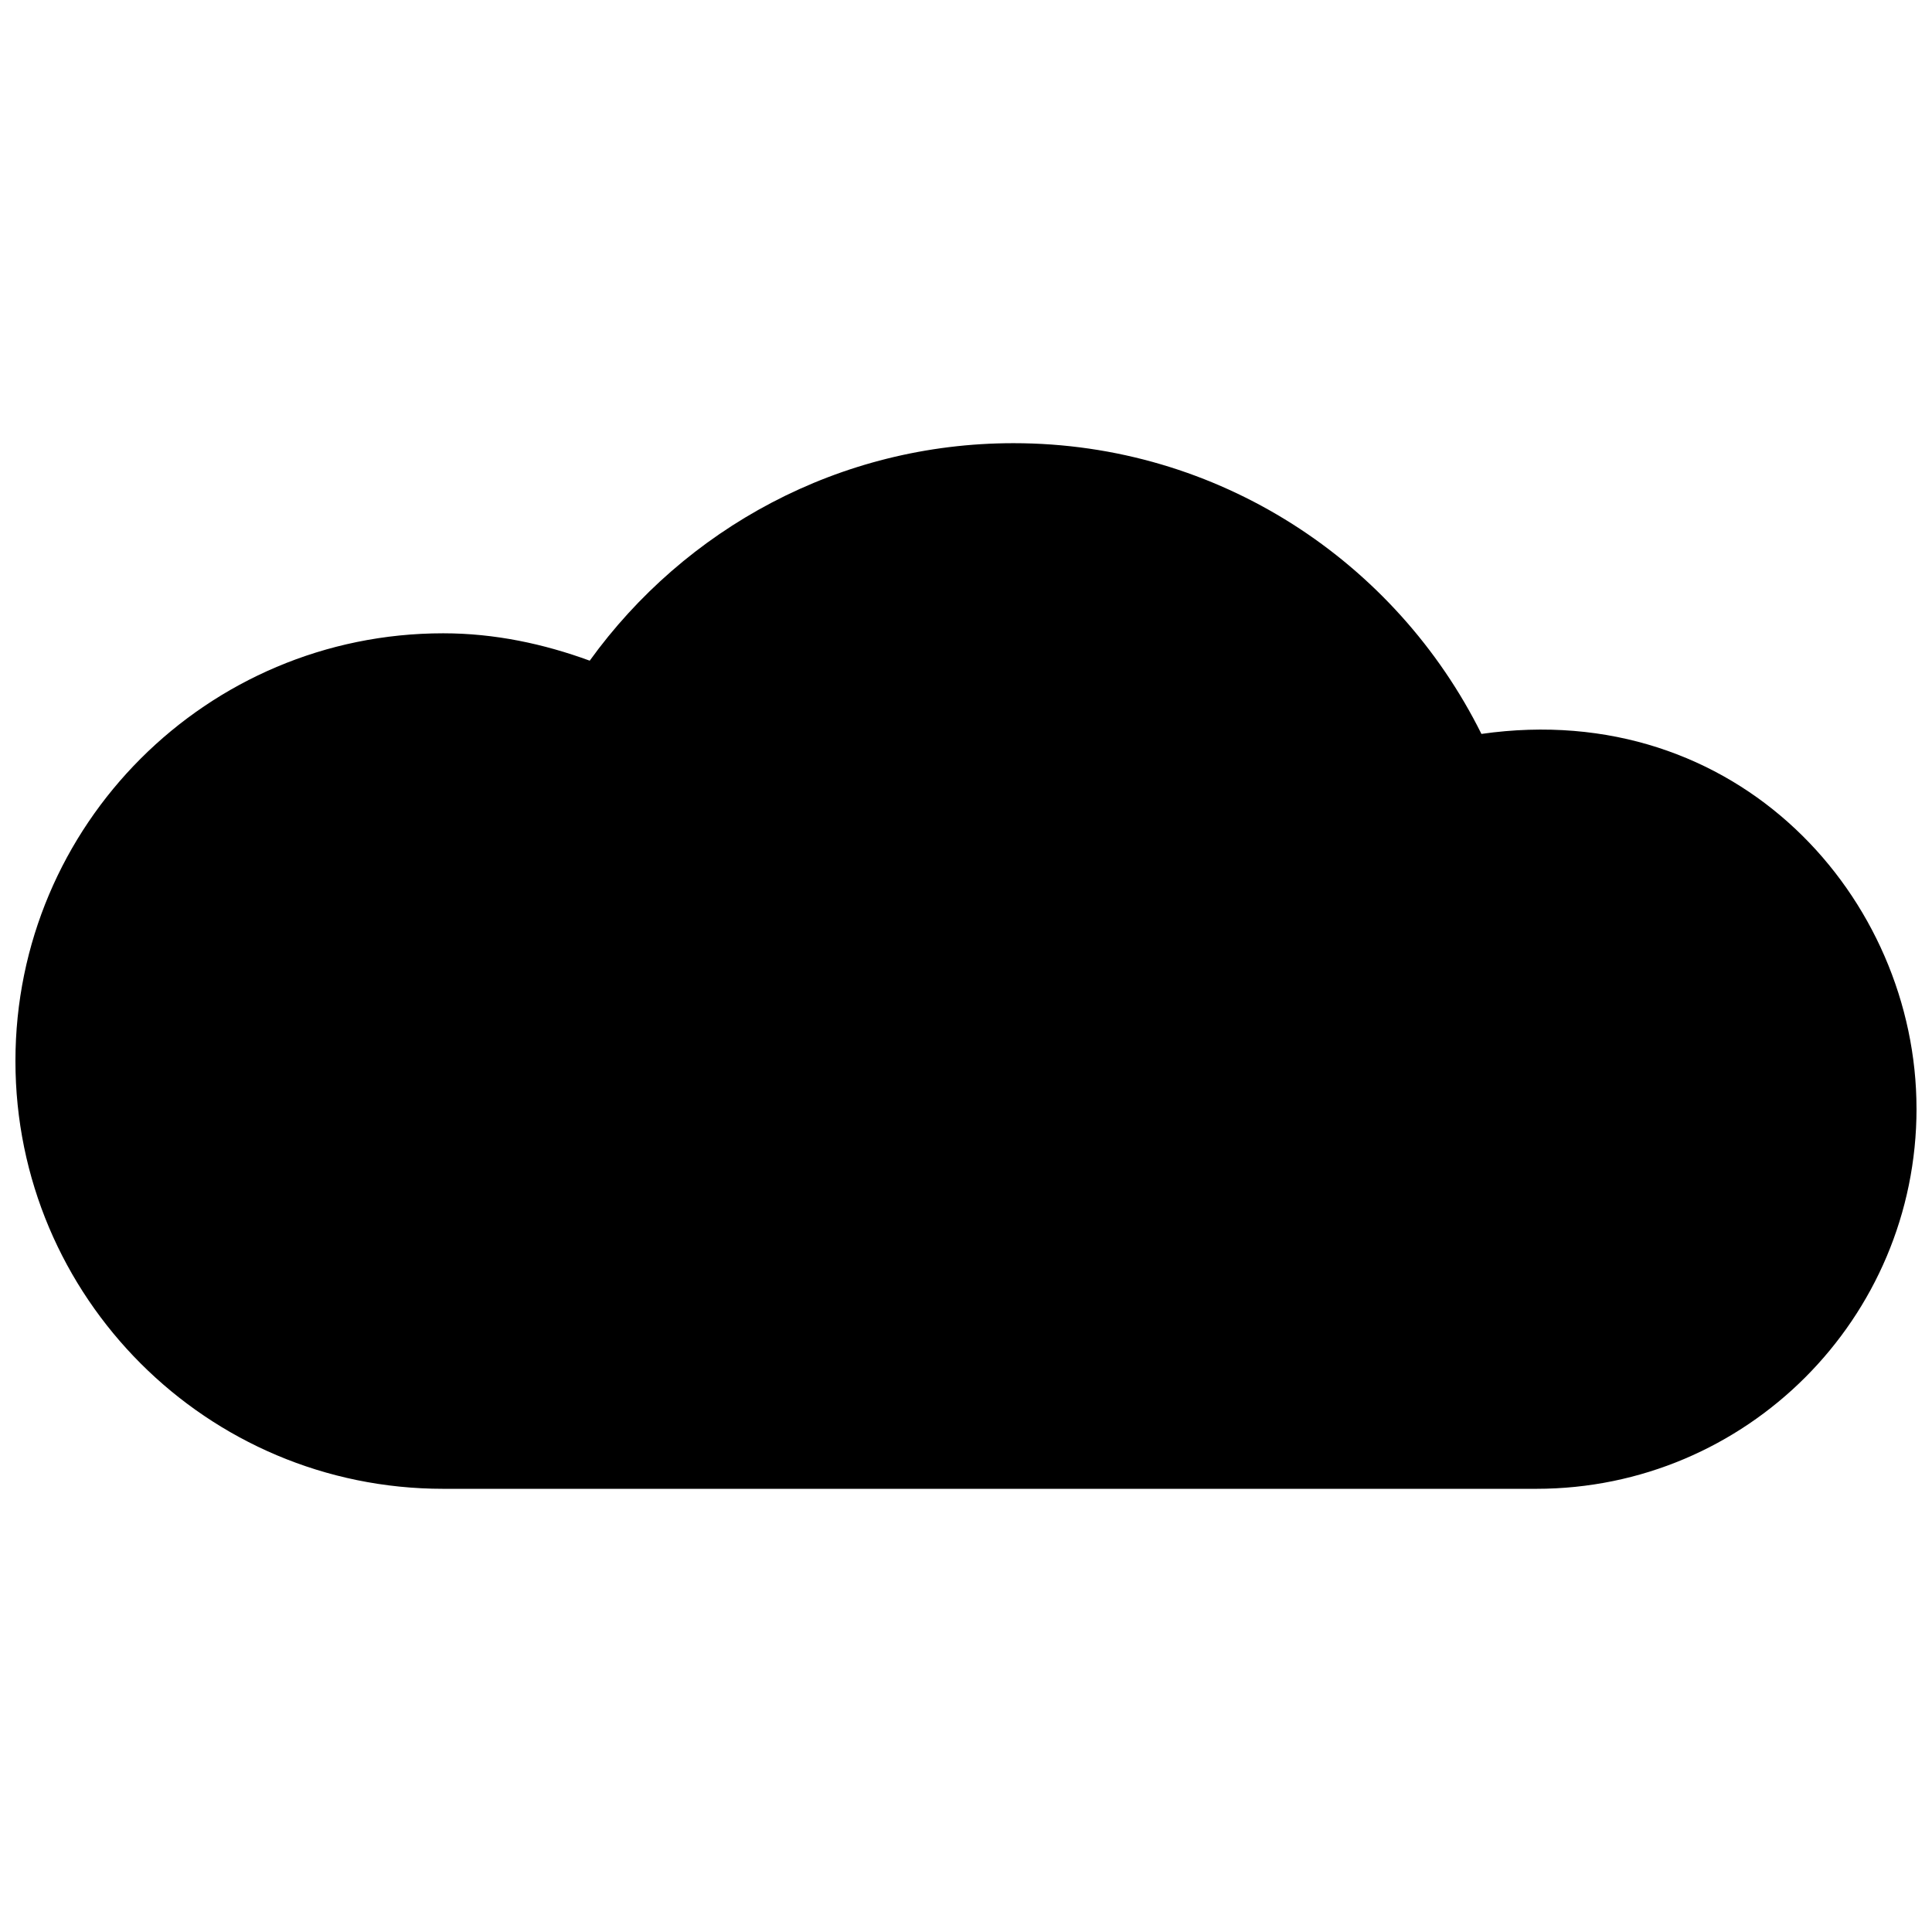 <?xml version="1.0" encoding="UTF-8"?>
<!-- Uploaded to: SVG Repo, www.svgrepo.com, Generator: SVG Repo Mixer Tools -->
<svg width="800px" height="800px" version="1.1" viewBox="144 144 512 512" xmlns="http://www.w3.org/2000/svg">
 <defs>
  <clipPath id="a">
   <path d="m148.09 261h503.81v278h-503.81z"/>
  </clipPath>
 </defs>
 <g clip-path="url(#a)">
  <path d="m651.9 437.79c0 55.645-45.117 100.76-100.76 100.76h-289.69c-62.605 0-113.36-50.75-113.36-113.36s50.75-113.36 113.36-113.36c13.703 0 26.668 2.805 38.832 7.254 25.152-34.859 66.039-57.637 112.31-57.637 54.391 0 101.32 31.414 124 77.047 68.031-9.691 115.3 43.641 115.3 99.289z"/>
 </g>
</svg>